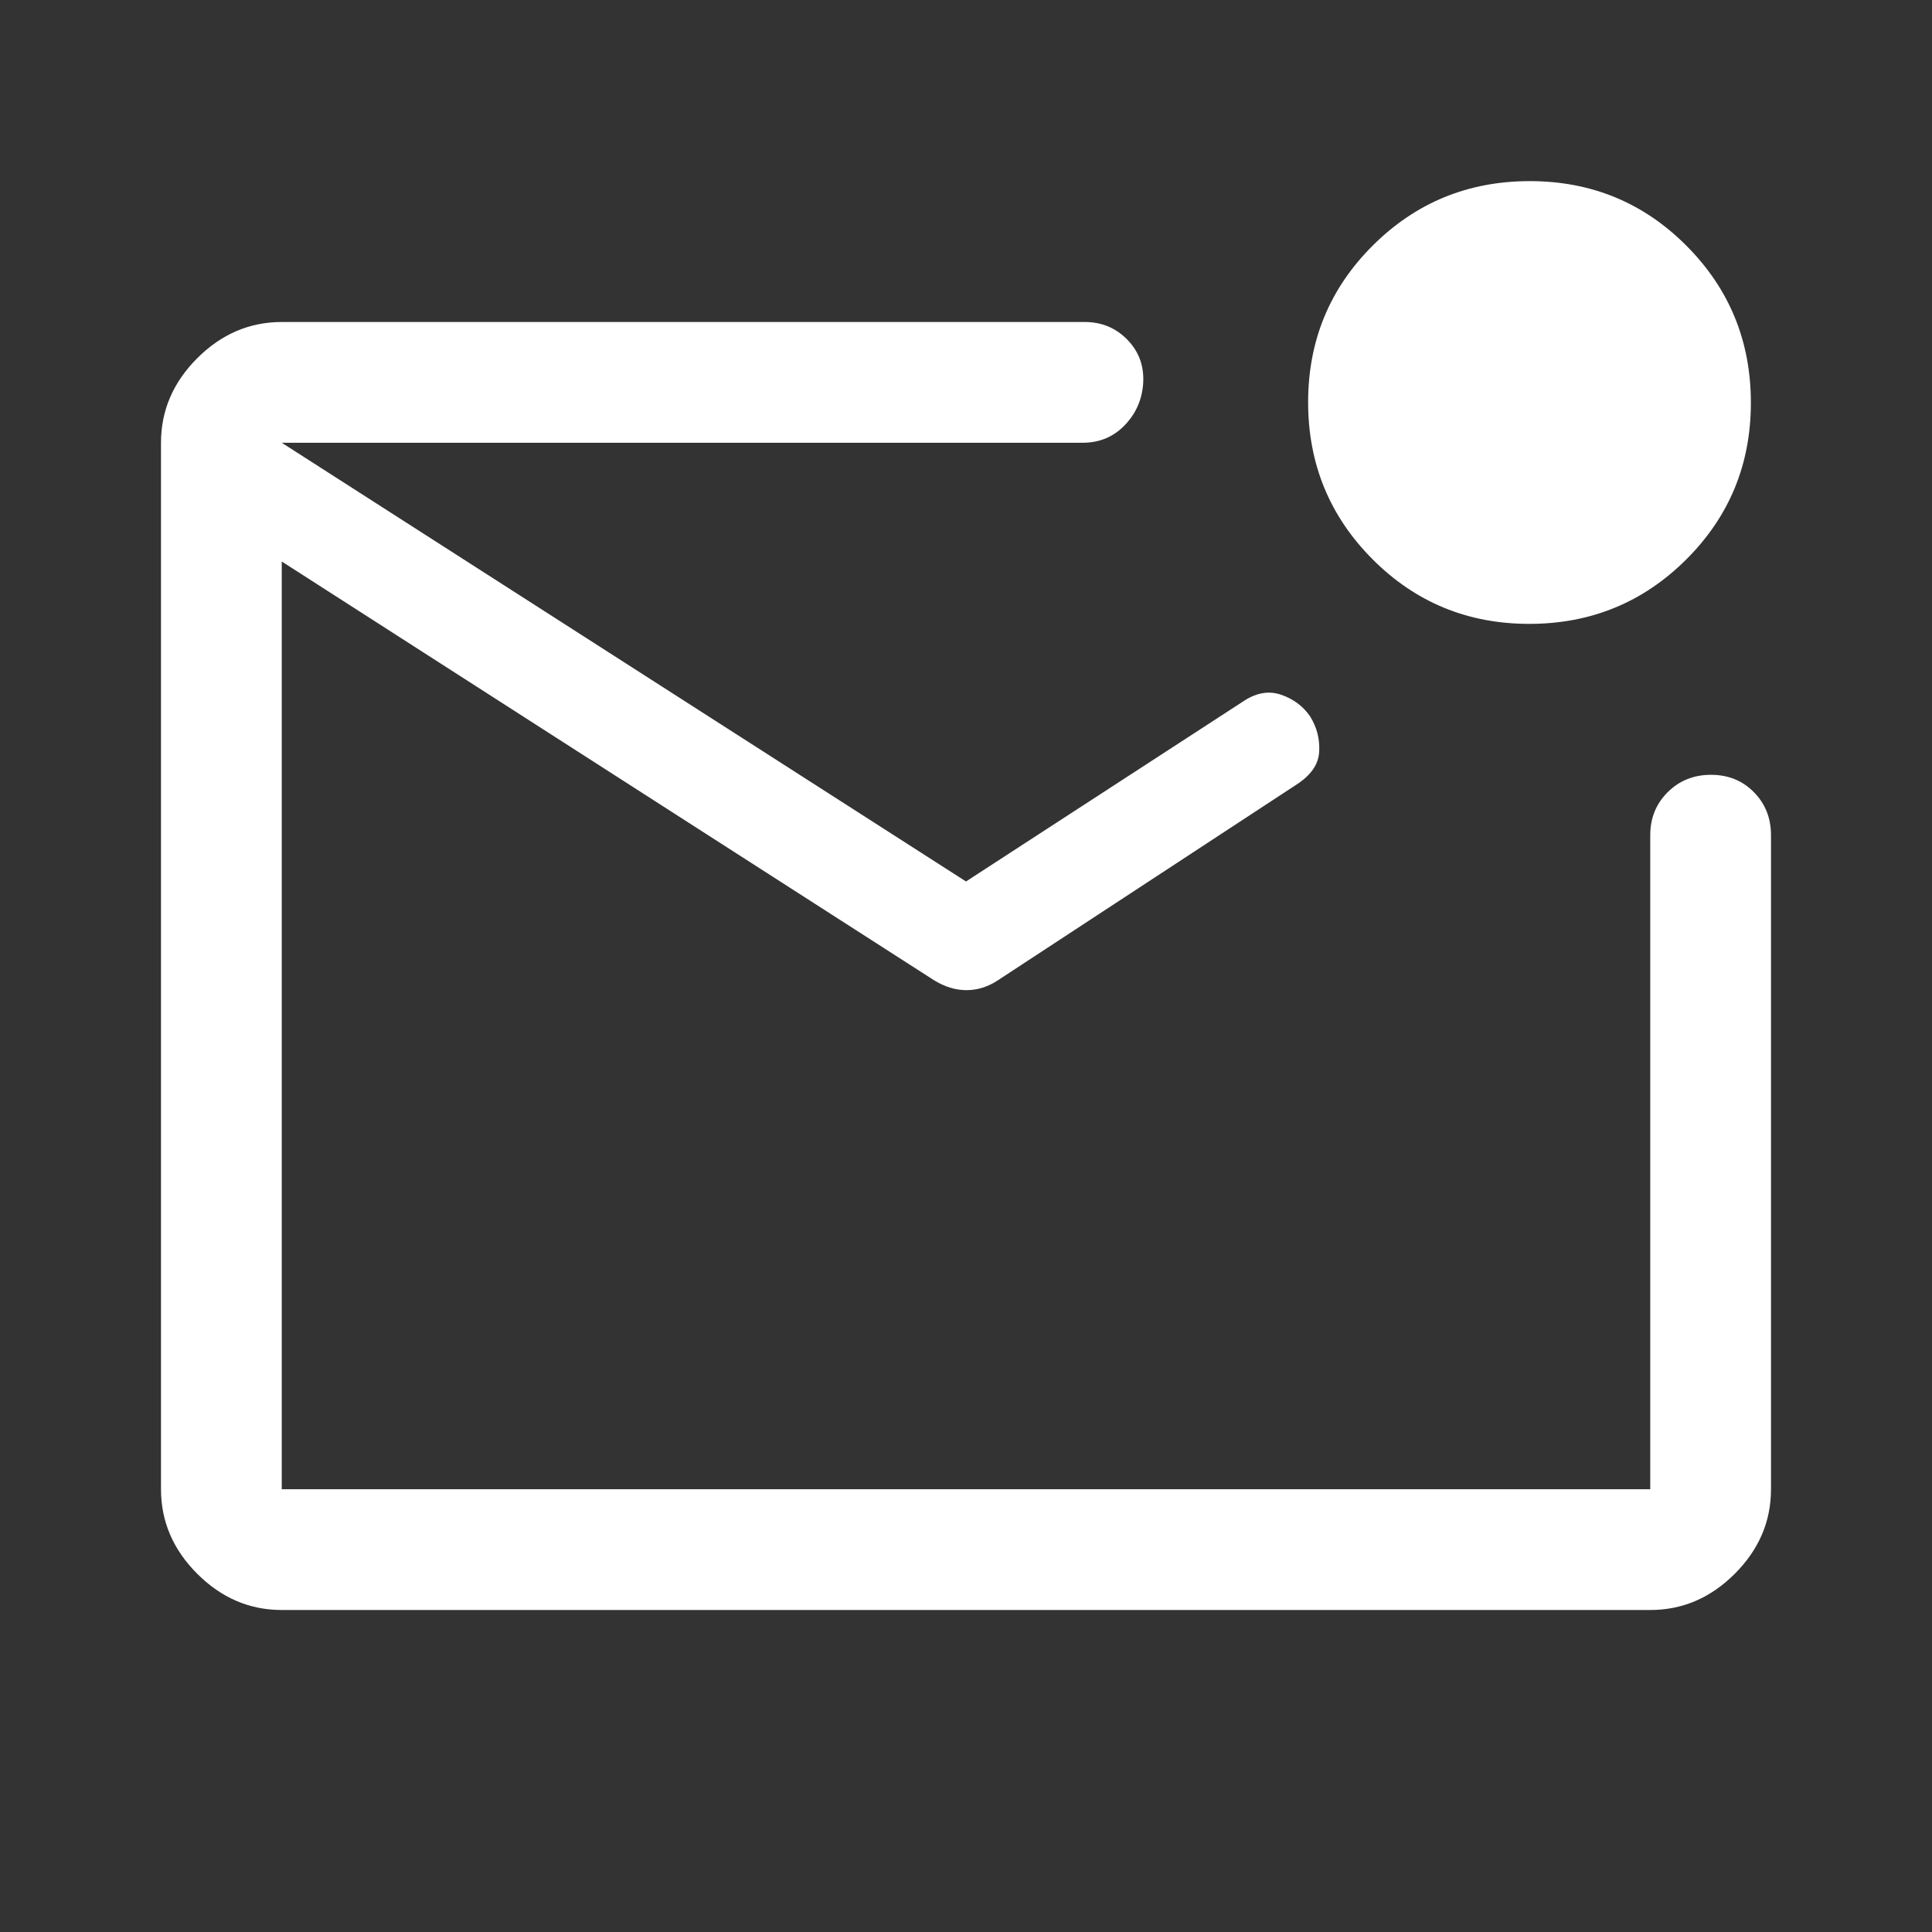 <svg xmlns="http://www.w3.org/2000/svg" height="48px" viewBox="0 -960 960 960" width="48px" fill="#FFFFFF"><rect x="0" y="-960" width="960" height="960" fill="#333333" stroke="none"/><path d="M140-160q-24 0-42-18t-18-42v-520q0-24 18-42t42-18h399q12.75 0 21.38 9 8.62 9 7.62 22-1 12-9.34 20.5-8.33 8.5-20.66 8.5H140v520h680v-325q0-12.75 8.68-21.38 8.67-8.62 21.5-8.62 12.82 0 21.32 8.62 8.5 8.63 8.5 21.38v325q0 24-18 42t-42 18H140Zm0-580v520-520Zm340 218 137-89q10-7 19.38-3.85Q645.75-611.7 651-604q5 8 4.5 17.5T644-570l-148 97q-7.5 5-15.75 5T464-473L140-681v-59l340 218Zm279.88-128Q714-650 682-682.12q-32-32.12-32-78T682.12-838q32.12-32 78-32T838-837.88q32 32.12 32 78T837.88-682q-32.12 32-78 32Z"/></svg>